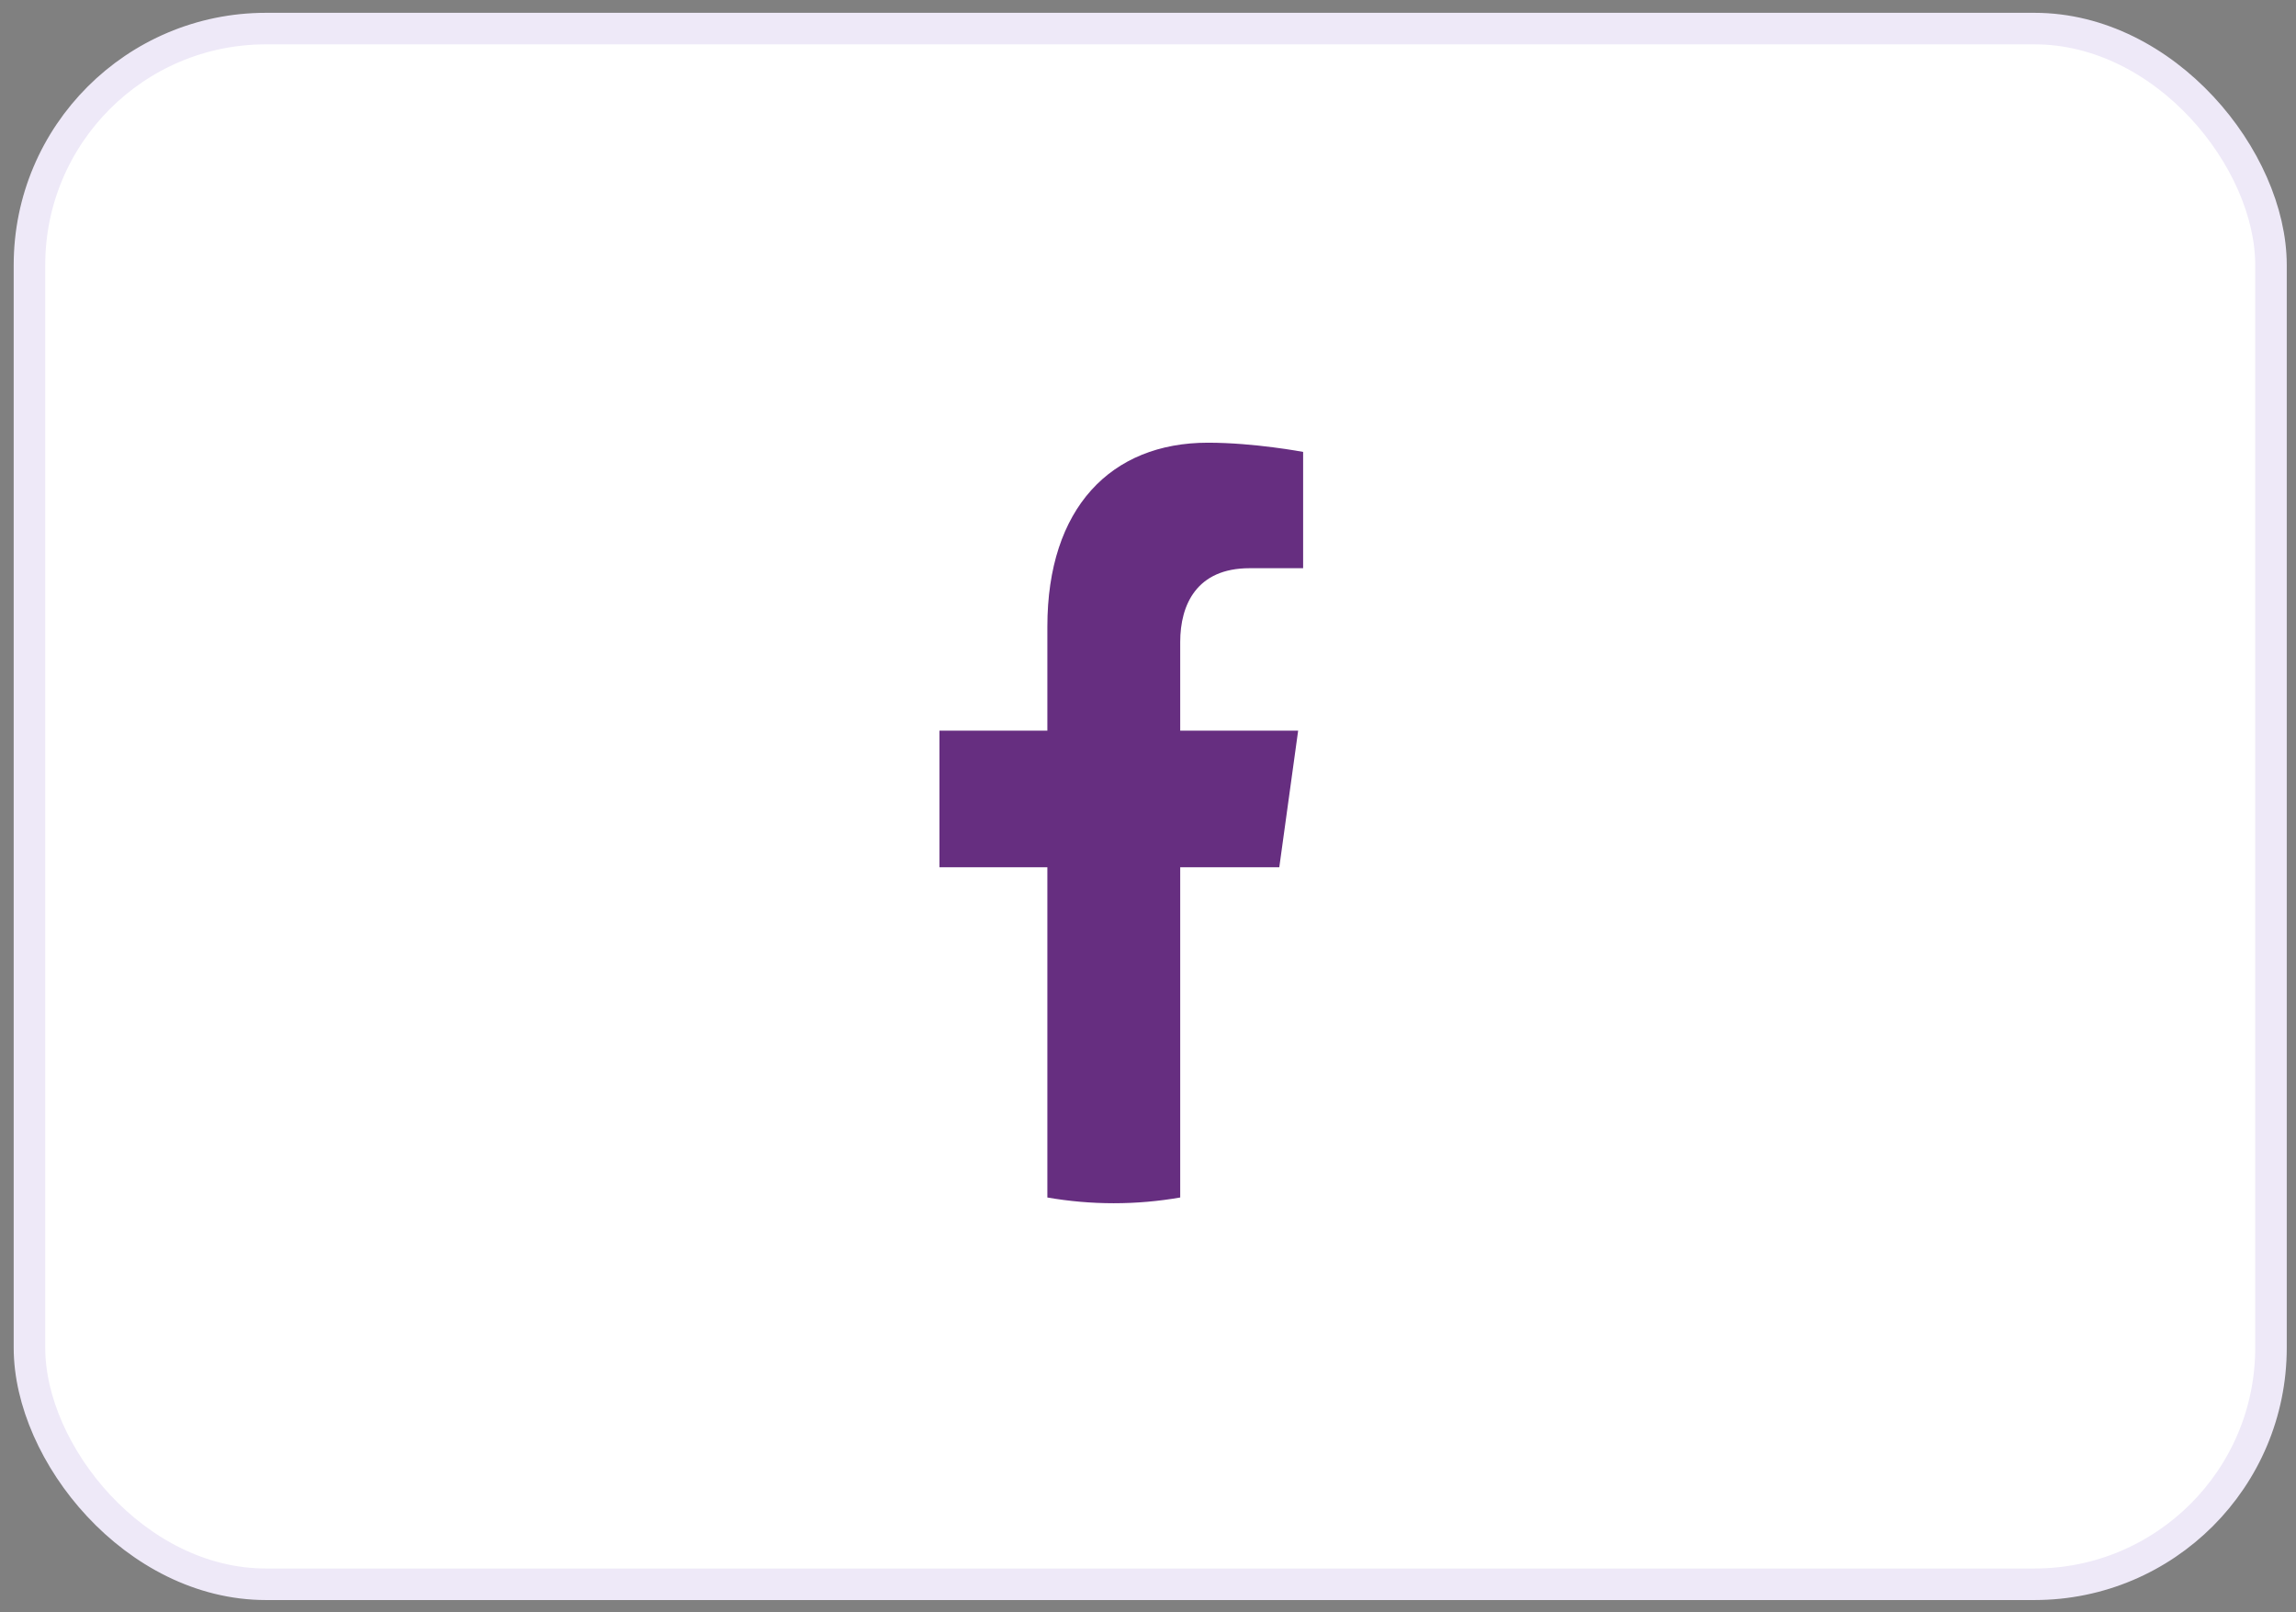 <svg width="94" height="66" viewBox="0 0 94 66" fill="none" xmlns="http://www.w3.org/2000/svg">
<rect x="0" y="0" width="94" height="66" fill="#808080" stroke="none"/>
<rect x="1.206" y="1.17" width="91.77" height="63.683" rx="9.682" fill="white" stroke="#EEE9F8" stroke-width="1.291"/>
<g clip-path="url(#clip0_24_888)">
<path d="M52.375 35.502L53.147 29.91H48.319V26.281C48.319 24.751 48.994 23.26 51.156 23.26H53.351V18.499C53.351 18.499 51.359 18.122 49.455 18.122C45.479 18.122 42.88 20.799 42.88 25.648V29.91H38.461V35.502H42.88V49.02C43.766 49.174 44.675 49.255 45.6 49.255C46.525 49.255 47.433 49.174 48.319 49.02V35.502H52.375Z" fill="#662E80"/>
</g>
<defs>
<clipPath id="clip0_24_888">
<rect width="32.487" height="32.487" fill="white" transform="translate(30.339 18.122)"/>
</clipPath>
</defs>
</svg>
